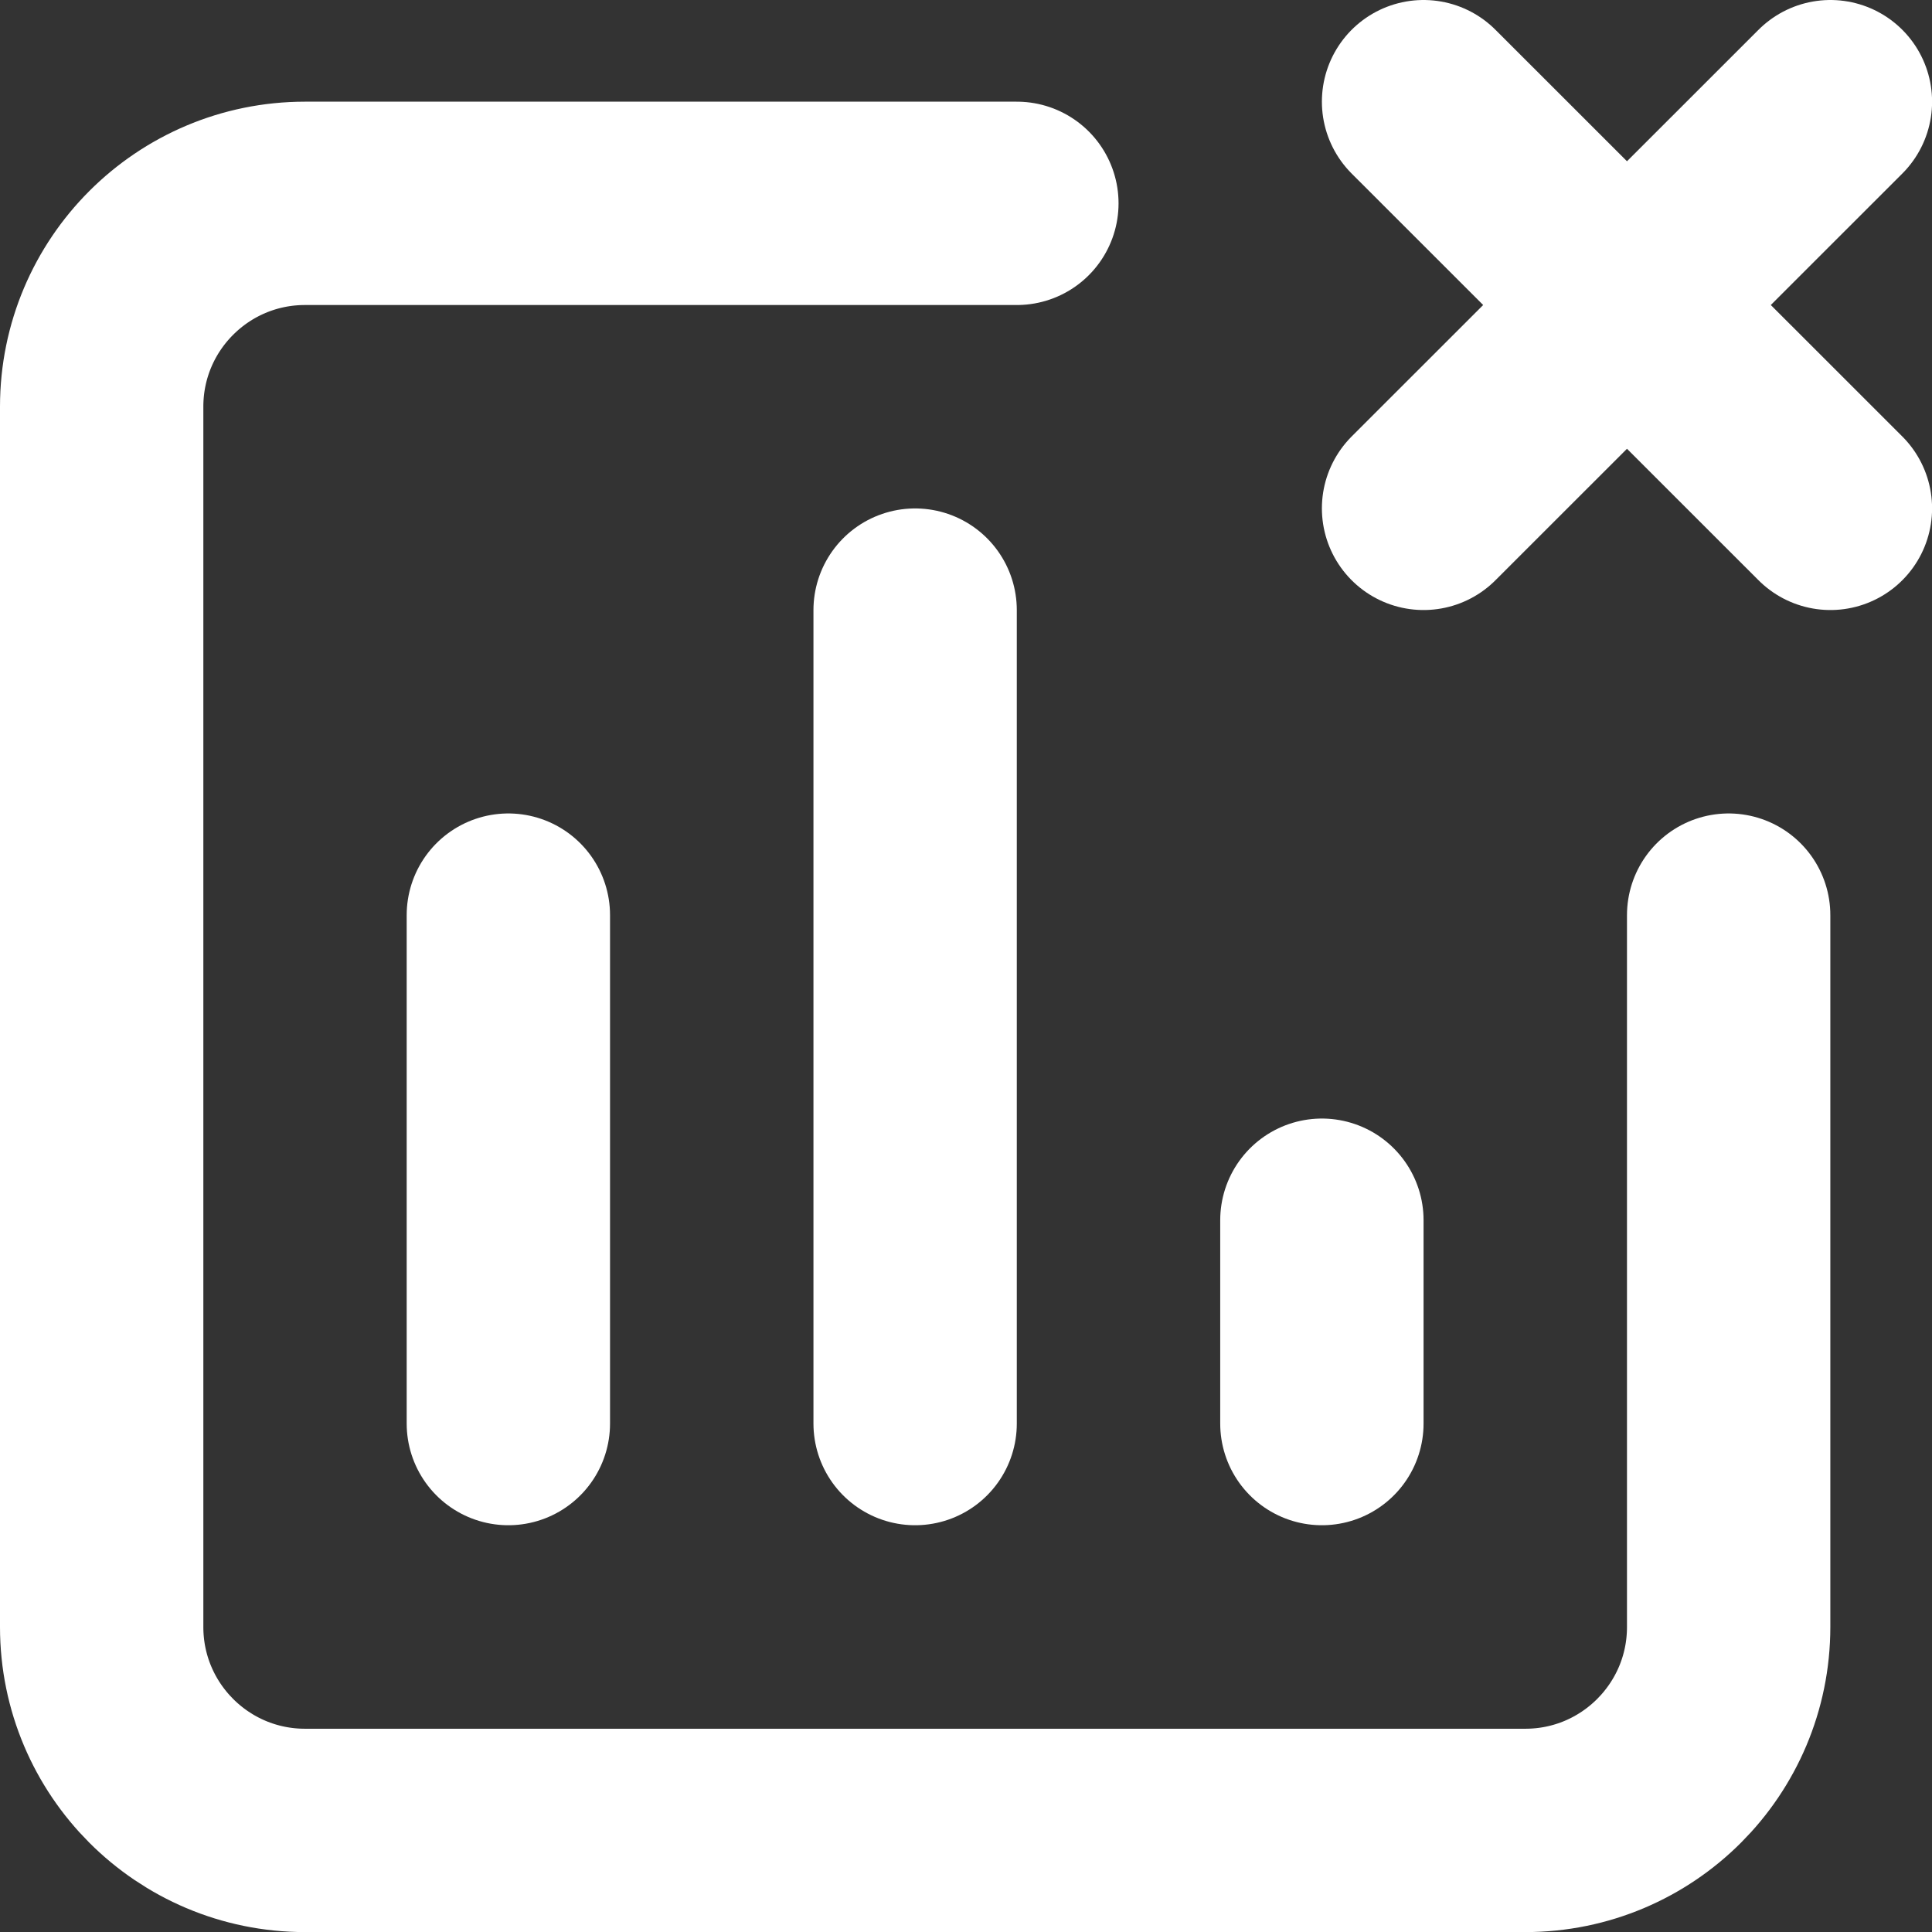 <?xml version="1.0" encoding="UTF-8" standalone="no"?>
<!DOCTYPE svg PUBLIC "-//W3C//DTD SVG 1.1//EN" "http://www.w3.org/Graphics/SVG/1.1/DTD/svg11.dtd">
<!-- Created with Vectornator (http://vectornator.io/) -->
<svg height="100%" stroke-miterlimit="10" style="fill-rule:nonzero;clip-rule:evenodd;stroke-linecap:round;stroke-linejoin:round;" version="1.1" viewBox="0 0 24 24" width="100%" xml:space="preserve" xmlns="http://www.w3.org/2000/svg" xmlns:xlink="http://www.w3.org/1999/xlink">
<rect x="0" y="0" width="24" height="24" fill="#333333" stroke="none"/>
<defs/>
<clipPath id="ArtboardFrame">
<rect height="24" width="24" x="0" y="0"/>
</clipPath>
<g clip-path="url(#ArtboardFrame)" id="Untitled">
<path d="M6.315 17.684L6.315 11.368M11.368 17.684L11.368 7.579M16.421 17.684L16.421 15.158M12.632 2.526L3.789 2.526C2.394 2.526 1.263 3.657 1.263 5.052L1.263 20.211C1.263 21.606 2.394 22.738 3.789 22.738L18.948 22.738C20.343 22.738 21.474 21.606 21.474 20.211L21.474 11.368" fill="none" opacity="1" stroke="#ffffff" stroke-linecap="round" stroke-linejoin="round" stroke-width="2.526"/>
<path d="M20.211 3.789L22.738 1.263M20.211 3.789L17.684 1.263M20.211 3.789L22.738 6.315M20.211 3.789L17.684 6.315" fill="none" opacity="1" stroke="#ffffff" stroke-linecap="round" stroke-linejoin="round" stroke-width="2.526"/>
</g>
</svg>

